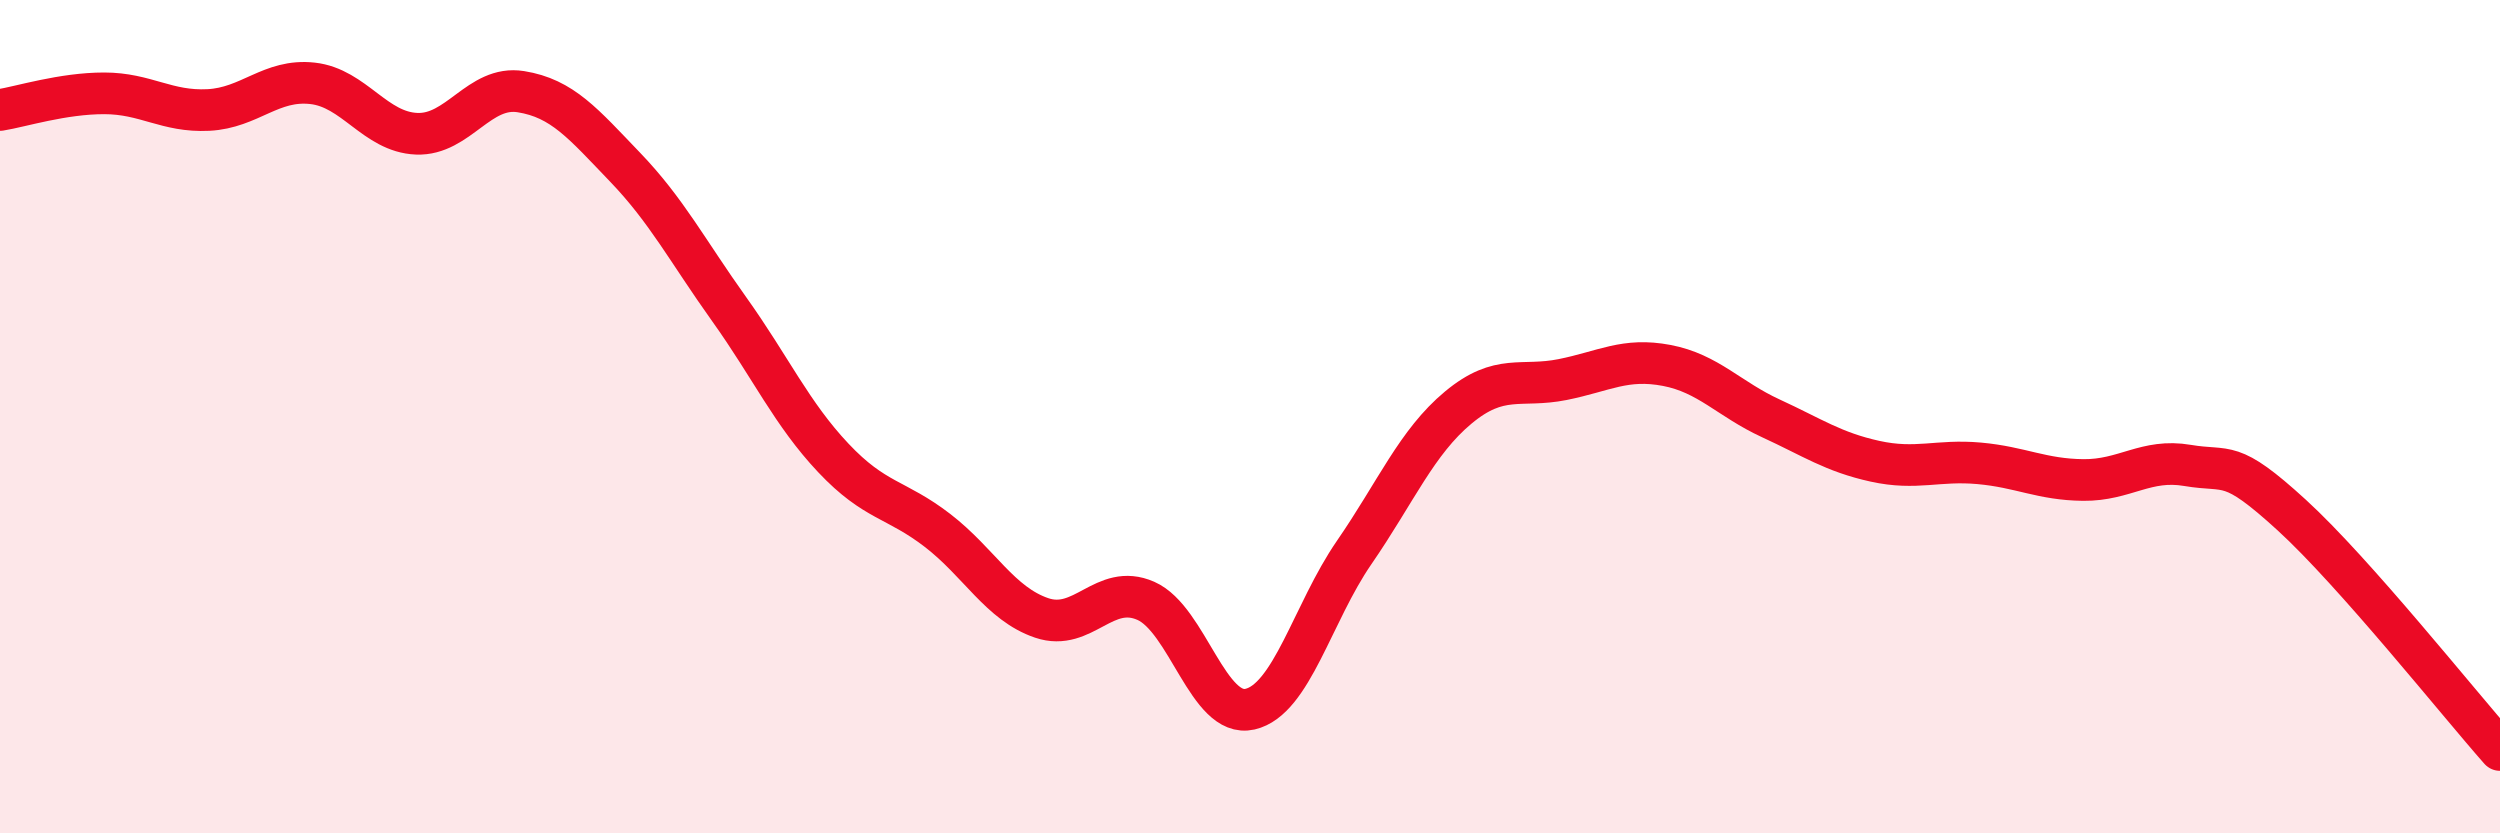 
    <svg width="60" height="20" viewBox="0 0 60 20" xmlns="http://www.w3.org/2000/svg">
      <path
        d="M 0,2.64 C 0.5,2.56 1.5,2.24 2.5,2.24 C 3.5,2.24 4,2.69 5,2.64 C 6,2.59 6.5,1.89 7.5,2 C 8.5,2.11 9,3.17 10,3.21 C 11,3.25 11.5,2.04 12.5,2.2 C 13.5,2.36 14,2.97 15,4.01 C 16,5.05 16.5,6.02 17.5,7.42 C 18.5,8.82 19,9.93 20,10.99 C 21,12.05 21.5,11.96 22.5,12.73 C 23.5,13.5 24,14.49 25,14.83 C 26,15.17 26.5,13.98 27.5,14.42 C 28.5,14.86 29,17.25 30,17.02 C 31,16.79 31.5,14.71 32.5,13.26 C 33.5,11.81 34,10.61 35,9.78 C 36,8.95 36.5,9.31 37.5,9.11 C 38.5,8.91 39,8.58 40,8.77 C 41,8.96 41.5,9.58 42.5,10.04 C 43.5,10.5 44,10.85 45,11.07 C 46,11.29 46.5,11.03 47.5,11.12 C 48.5,11.21 49,11.51 50,11.52 C 51,11.53 51.5,11 52.5,11.17 C 53.5,11.34 53.5,10.99 55,12.36 C 56.5,13.73 59,16.87 60,18L60 20L0 20Z"
        fill="#EB0A25"
        opacity="0.1"
        stroke-linecap="round"
        stroke-linejoin="round"
      />
      <path
        d="M 0,2.64 C 0.5,2.56 1.5,2.24 2.5,2.24 C 3.5,2.24 4,2.69 5,2.64 C 6,2.59 6.5,1.89 7.5,2 C 8.5,2.11 9,3.17 10,3.21 C 11,3.25 11.5,2.04 12.5,2.2 C 13.5,2.36 14,2.97 15,4.01 C 16,5.05 16.5,6.02 17.5,7.42 C 18.5,8.82 19,9.93 20,10.99 C 21,12.05 21.5,11.96 22.5,12.73 C 23.5,13.5 24,14.49 25,14.83 C 26,15.17 26.5,13.98 27.5,14.42 C 28.5,14.86 29,17.25 30,17.02 C 31,16.79 31.5,14.71 32.5,13.26 C 33.5,11.81 34,10.61 35,9.78 C 36,8.95 36.5,9.31 37.5,9.11 C 38.5,8.91 39,8.58 40,8.77 C 41,8.96 41.5,9.58 42.5,10.04 C 43.5,10.5 44,10.85 45,11.07 C 46,11.29 46.5,11.03 47.5,11.12 C 48.5,11.21 49,11.51 50,11.52 C 51,11.53 51.5,11 52.5,11.17 C 53.5,11.34 53.5,10.99 55,12.36 C 56.5,13.73 59,16.87 60,18"
        stroke="#EB0A25"
        stroke-width="1"
        fill="none"
        stroke-linecap="round"
        stroke-linejoin="round"
      />
    </svg>
  